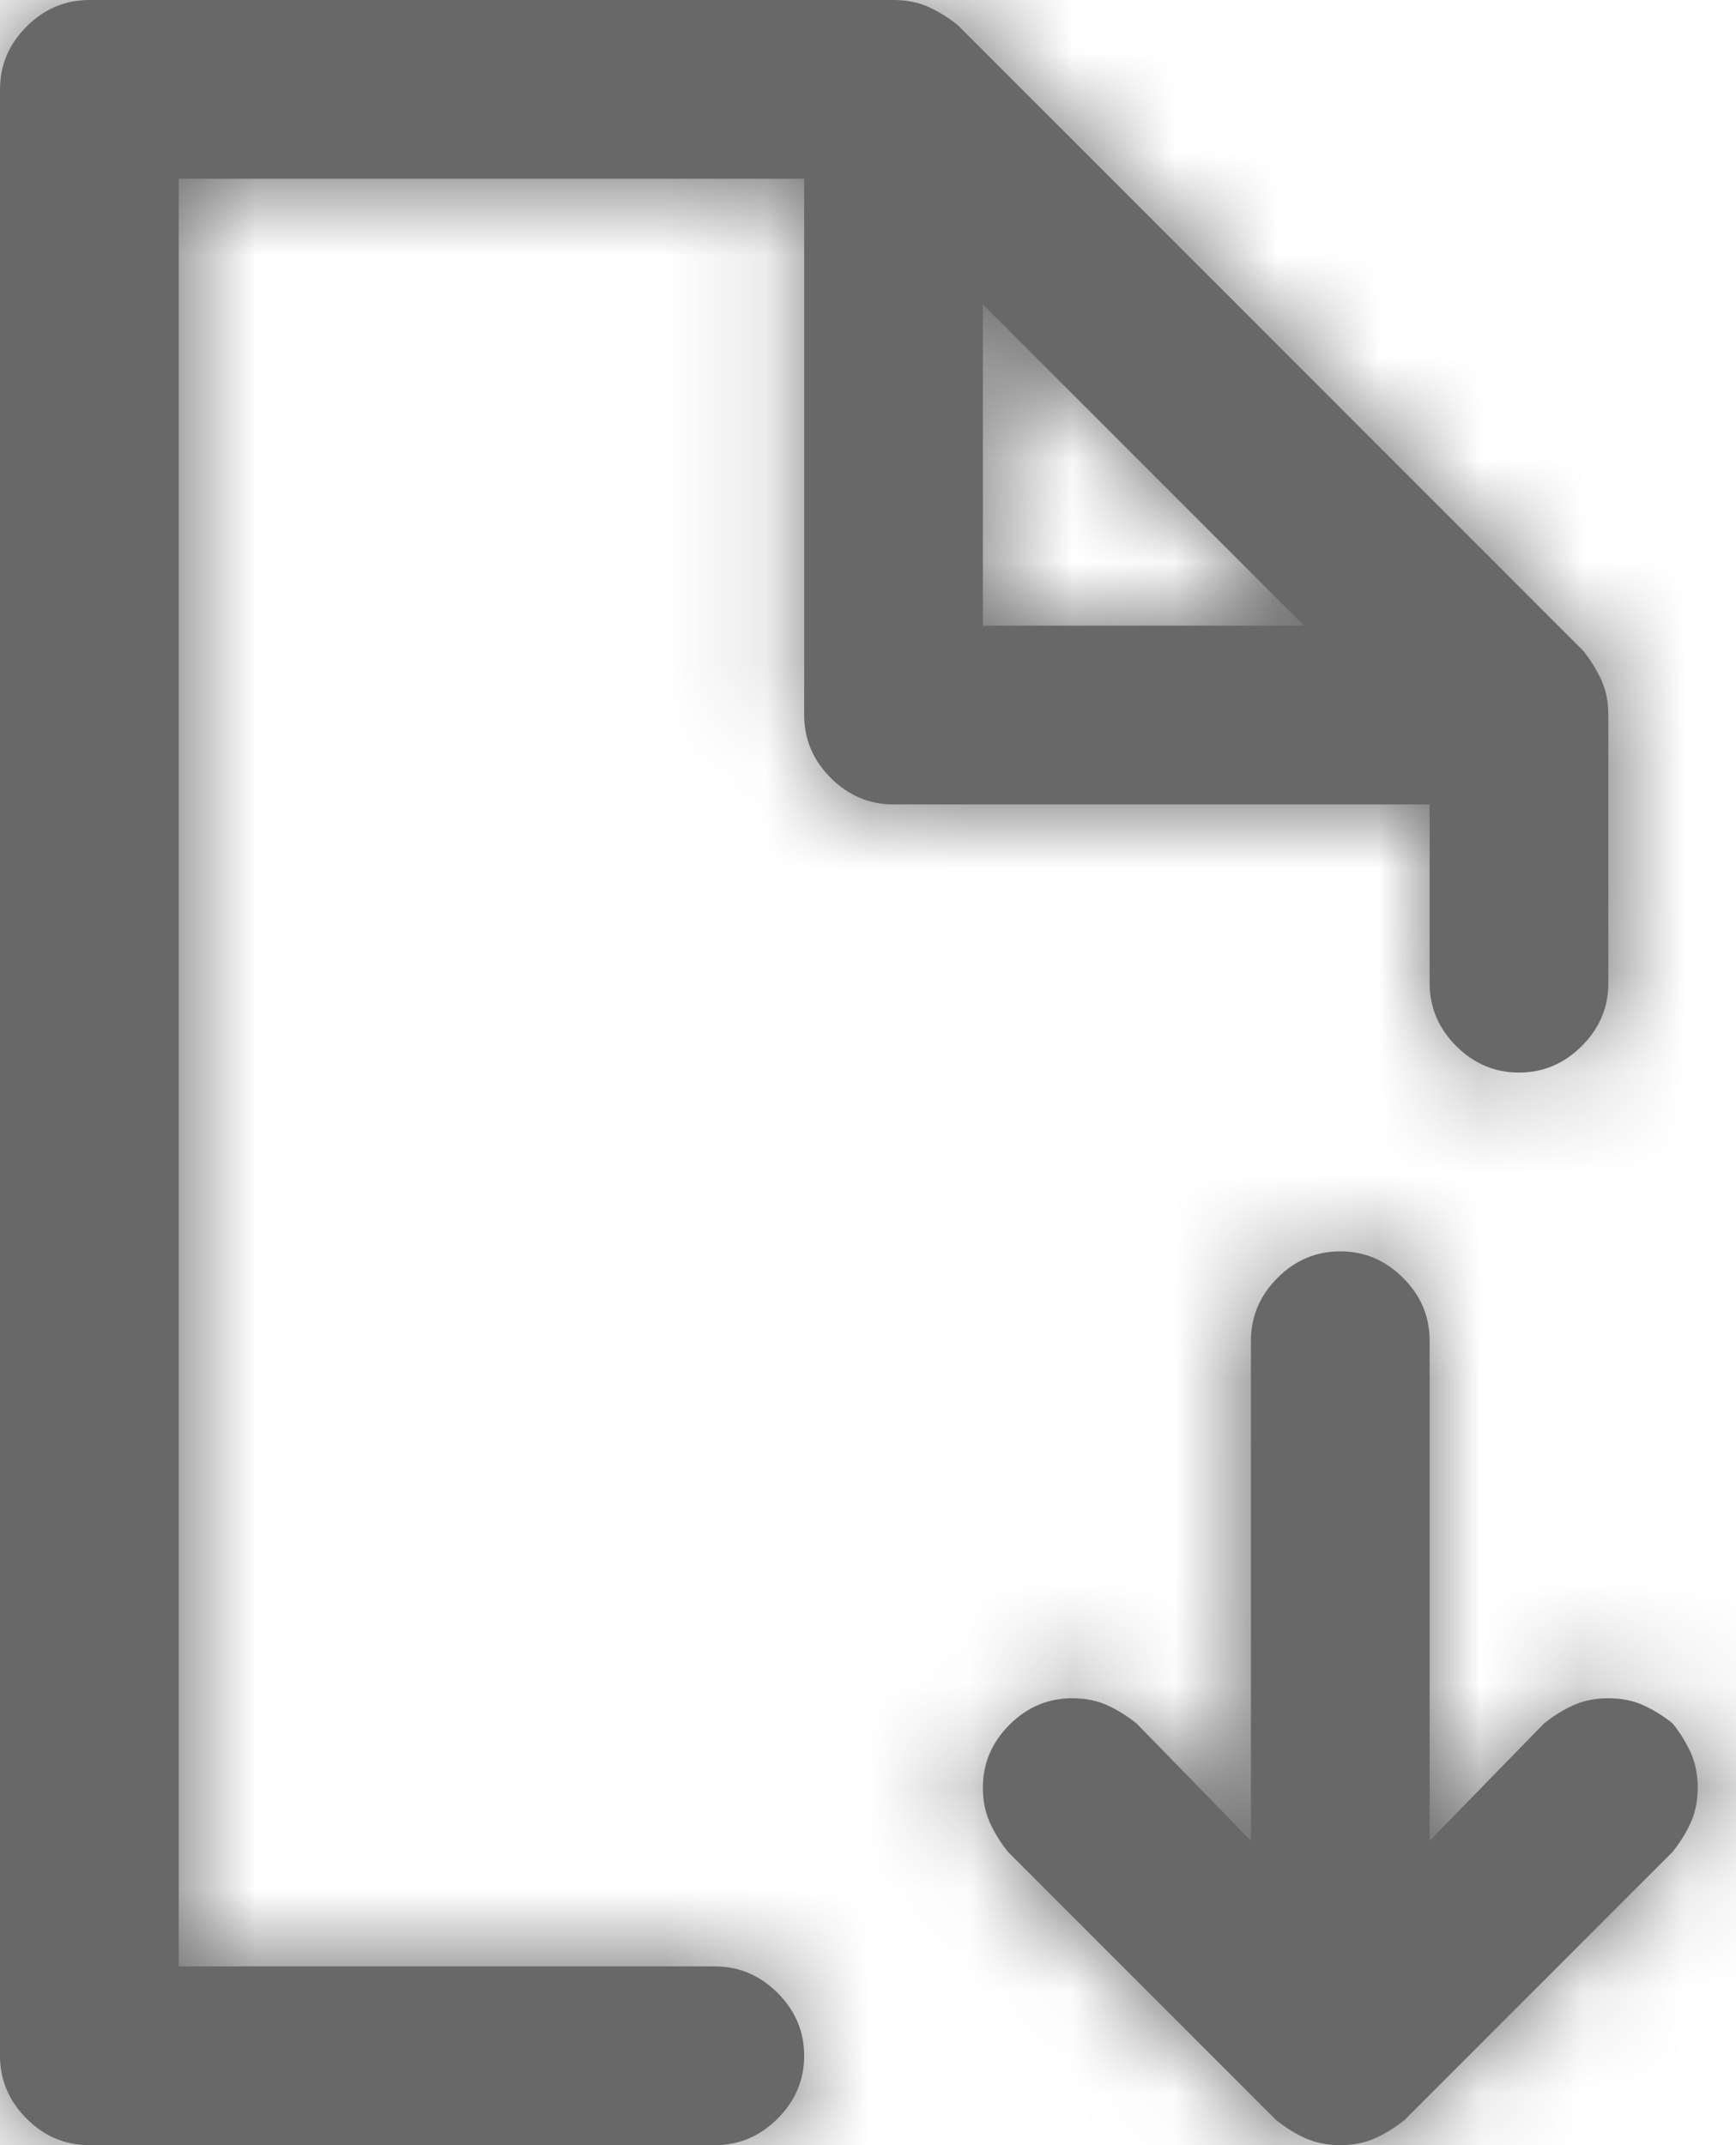 <?xml version="1.0" encoding="UTF-8"?>
<svg width="17px" height="21px" viewBox="0 0 17 21" version="1.1" xmlns="http://www.w3.org/2000/svg" xmlns:xlink="http://www.w3.org/1999/xlink">
    <!-- Generator: sketchtool 58 (101010) - https://sketch.com -->
    <title>876659FD-7B24-4064-9BD8-F0242F7549E2</title>
    <desc>Created with sketchtool.</desc>
    <defs>
        <path d="M16,9.625 L16,7.875 L10.75,7.875 C10.513,7.875 10.308,7.788 10.135,7.615 C9.962,7.442 9.875,7.237 9.875,7 L9.875,1.75 L3.75,1.75 L3.75,19.25 L9,19.25 C9.237,19.25 9.442,19.337 9.615,19.51 C9.788,19.683 9.875,19.888 9.875,20.125 C9.875,20.362 9.788,20.567 9.615,20.74 C9.442,20.913 9.237,21 9,21 L2.875,21 C2.638,21 2.433,20.913 2.26,20.74 C2.087,20.567 2,20.362 2,20.125 L2,0.875 C2,0.638 2.087,0.433 2.26,0.26 C2.433,0.087 2.638,0 2.875,0 L10.75,0 C10.878,0 10.992,0.023 11.092,0.068 C11.192,0.114 11.288,0.173 11.379,0.246 L17.504,6.371 C17.577,6.462 17.636,6.558 17.682,6.658 C17.727,6.758 17.75,6.872 17.75,7 L17.75,9.625 C17.75,9.862 17.663,10.067 17.49,10.24 C17.317,10.413 17.112,10.5 16.875,10.5 C16.638,10.5 16.433,10.413 16.26,10.24 C16.087,10.067 16,9.862 16,9.625 Z M11.625,2.98 L11.625,6.125 L14.77,6.125 L11.625,2.98 Z M18.379,16.871 C18.452,16.962 18.511,17.058 18.557,17.158 C18.602,17.258 18.625,17.372 18.625,17.5 C18.625,17.628 18.602,17.742 18.557,17.842 C18.511,17.942 18.452,18.038 18.379,18.129 L15.754,20.754 C15.663,20.827 15.567,20.886 15.467,20.932 C15.367,20.977 15.253,21 15.125,21 C14.997,21 14.883,20.977 14.783,20.932 C14.683,20.886 14.587,20.827 14.496,20.754 L11.871,18.129 C11.798,18.038 11.739,17.942 11.693,17.842 C11.648,17.742 11.625,17.628 11.625,17.5 C11.625,17.263 11.712,17.058 11.885,16.885 C12.058,16.712 12.263,16.625 12.5,16.625 C12.628,16.625 12.742,16.648 12.842,16.693 C12.942,16.739 13.038,16.798 13.129,16.871 L14.25,18.02 L14.25,13.125 C14.25,12.888 14.337,12.683 14.51,12.51 C14.683,12.337 14.888,12.25 15.125,12.25 C15.362,12.25 15.567,12.337 15.74,12.51 C15.913,12.683 16,12.888 16,13.125 L16,18.02 L17.121,16.871 C17.212,16.798 17.308,16.739 17.408,16.693 C17.508,16.648 17.622,16.625 17.75,16.625 C17.878,16.625 17.992,16.648 18.092,16.693 C18.192,16.739 18.288,16.798 18.379,16.871 Z" id="path-1"></path>
    </defs>
    <g id="Page-3" stroke="none" stroke-width="1" fill="none" fill-rule="evenodd">
        <g id="Filter_Documents-" transform="translate(-1194, -264)">
            <g id="Tabs-Search/tabs/Documents" transform="translate(640, 242)">
                <g id="Icon/Search-Icon/Download" transform="translate(552, 22)">
                    <mask id="mask-2" fill="white">
                        <use xlink:href="#path-1"></use>
                    </mask>
                    <use id="" fill="#686868" xlink:href="#path-1"></use>
                    <g id="Color-/-Primary-/-#FFFFFF-White-Color-/-Typography-/-#686868" mask="url(#mask-2)" fill="#686868">
                        <rect id="Rectangle" x="0" y="0" width="21" height="21"></rect>
                    </g>
                </g>
            </g>
        </g>
    </g>
</svg>